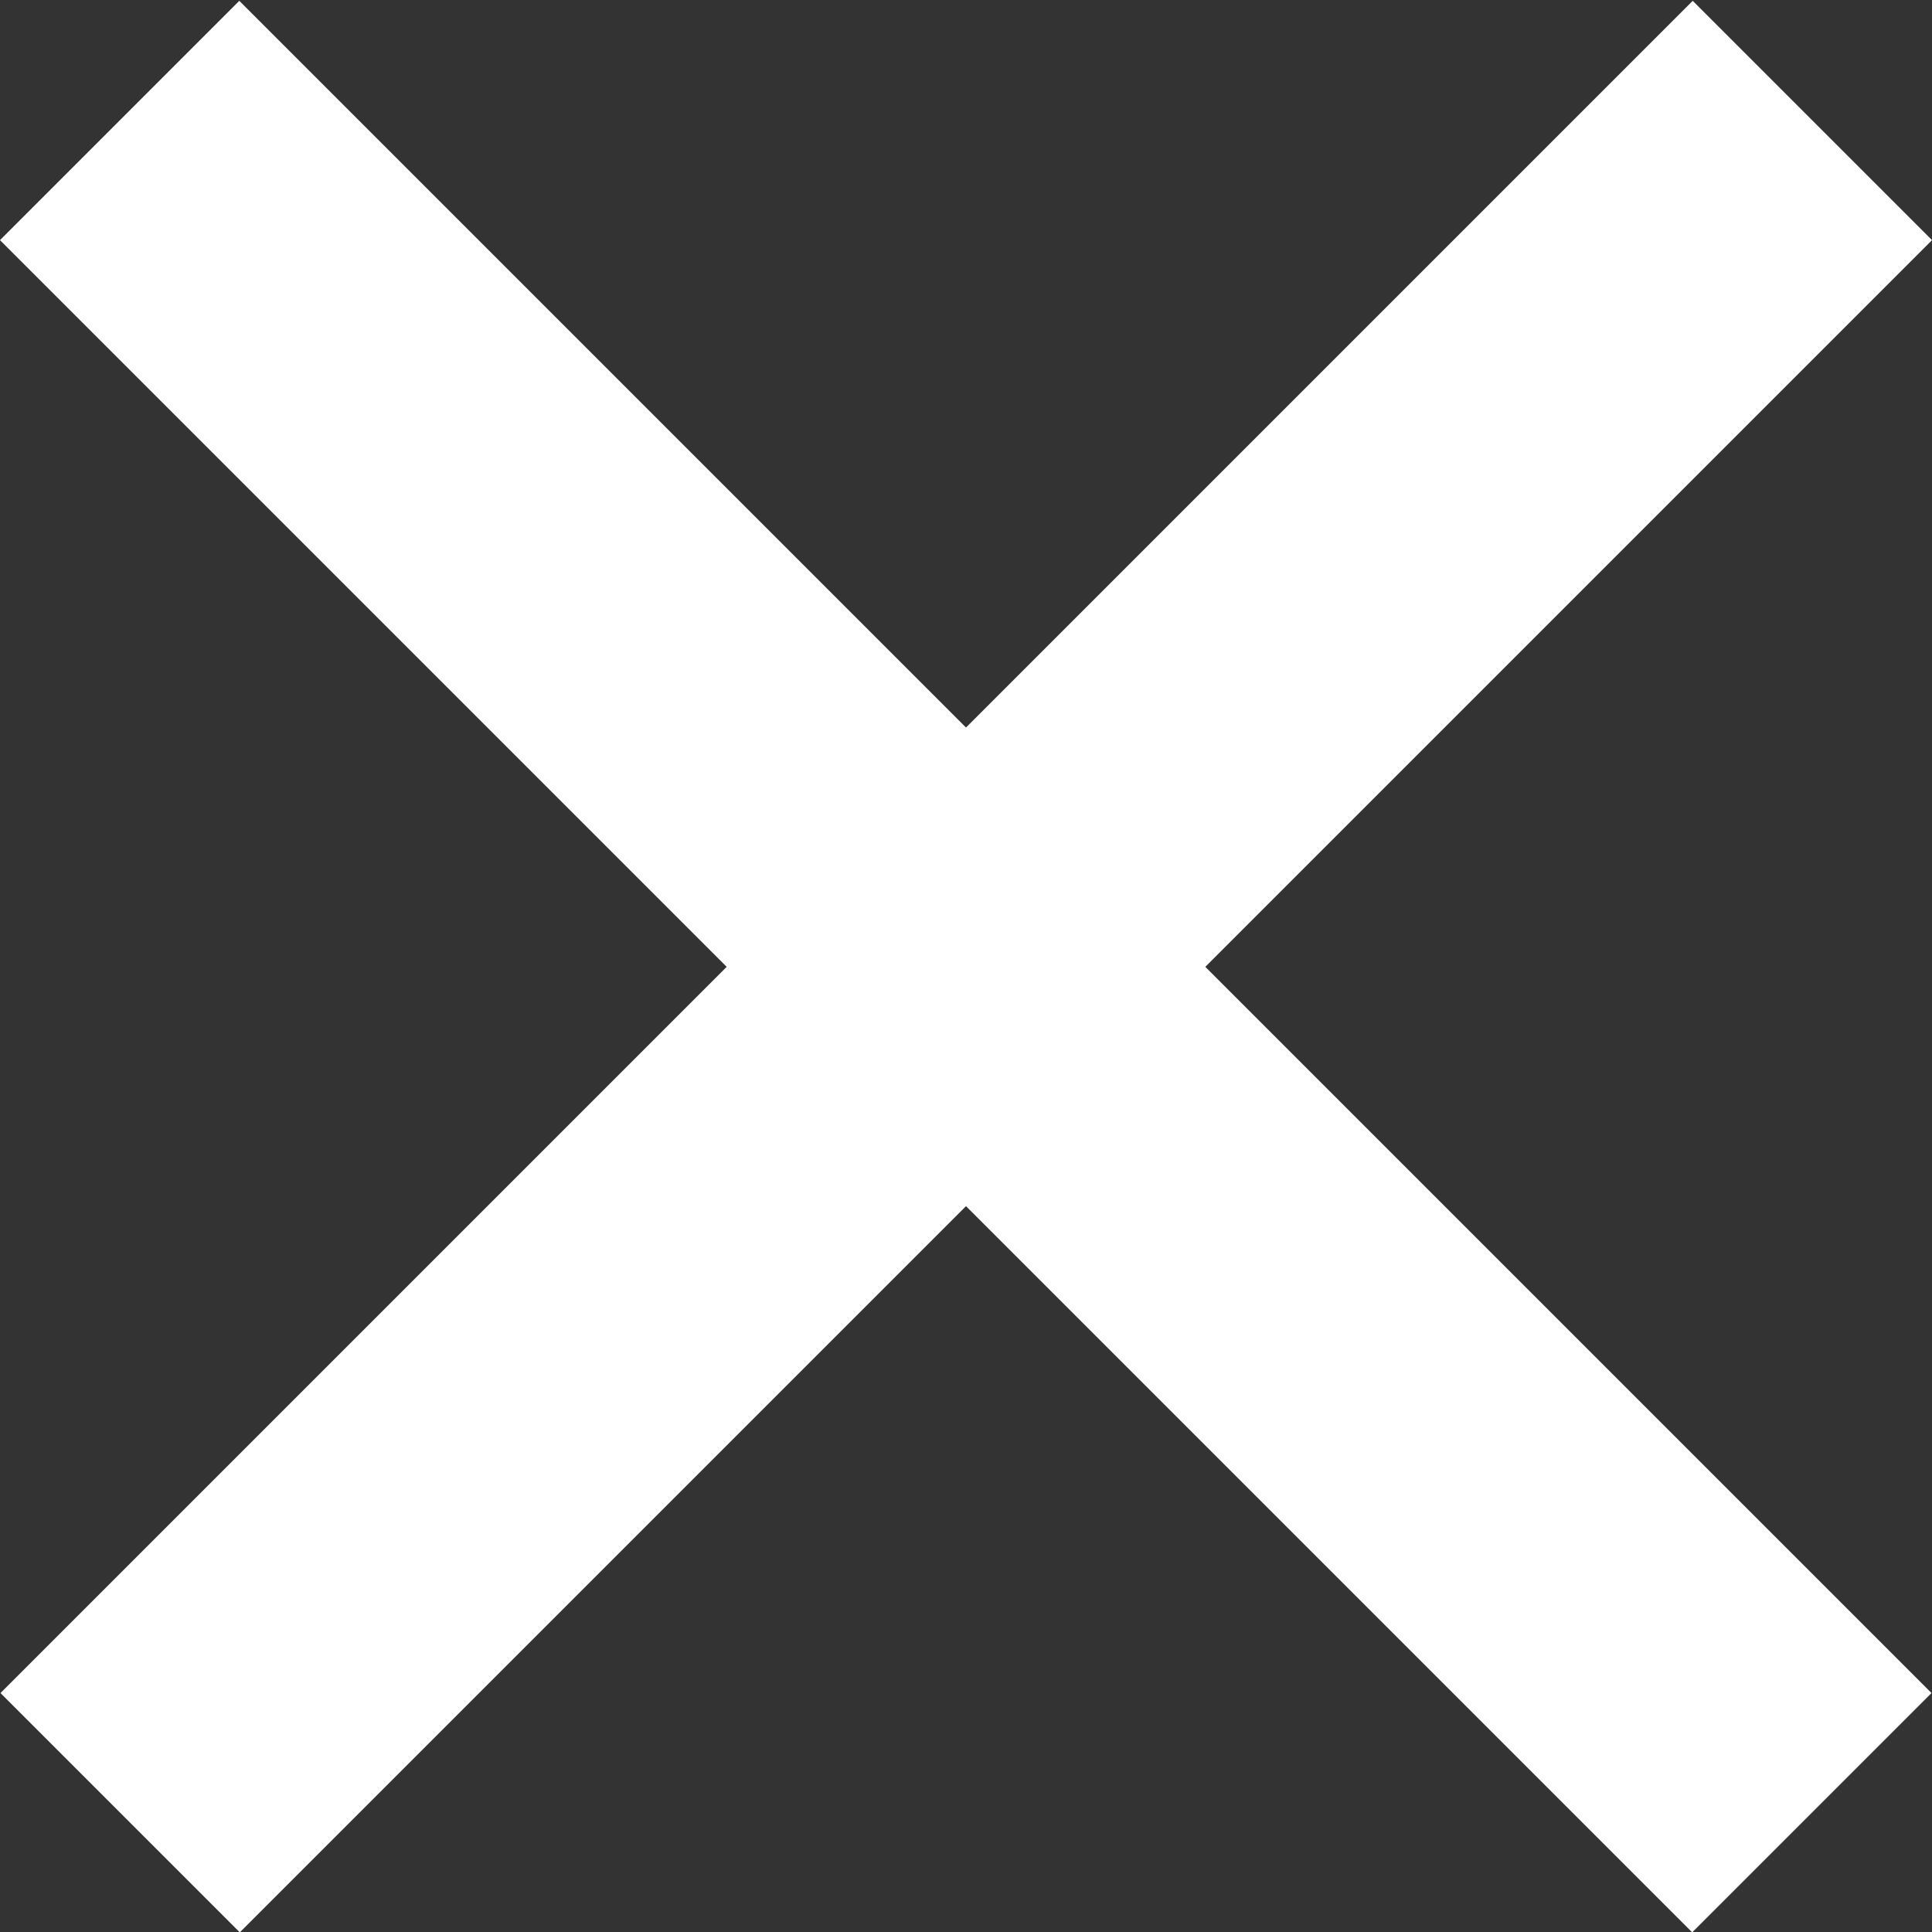 <svg xmlns="http://www.w3.org/2000/svg" width="11.417" height="11.417" viewBox="0 0 11.417 11.417">
  <rect x="0" y="0" width="11.417" height="11.417" fill="#333333" stroke="none"/>
  <g id="Group_9" data-name="Group 9" transform="translate(-1206.712 -568.588)">
    <path id="Path_36" data-name="Path 36" d="M3297.42,569.3l-10,10" transform="translate(-2079.998)" fill="#fff" stroke="#fff" stroke-width="2"/>
    <path id="Path_37" data-name="Path 37" d="M3287.418,569.3l10,10" transform="translate(-2079.999)" fill="#fff" stroke="#fff" stroke-width="2"/>
  </g>
</svg>
